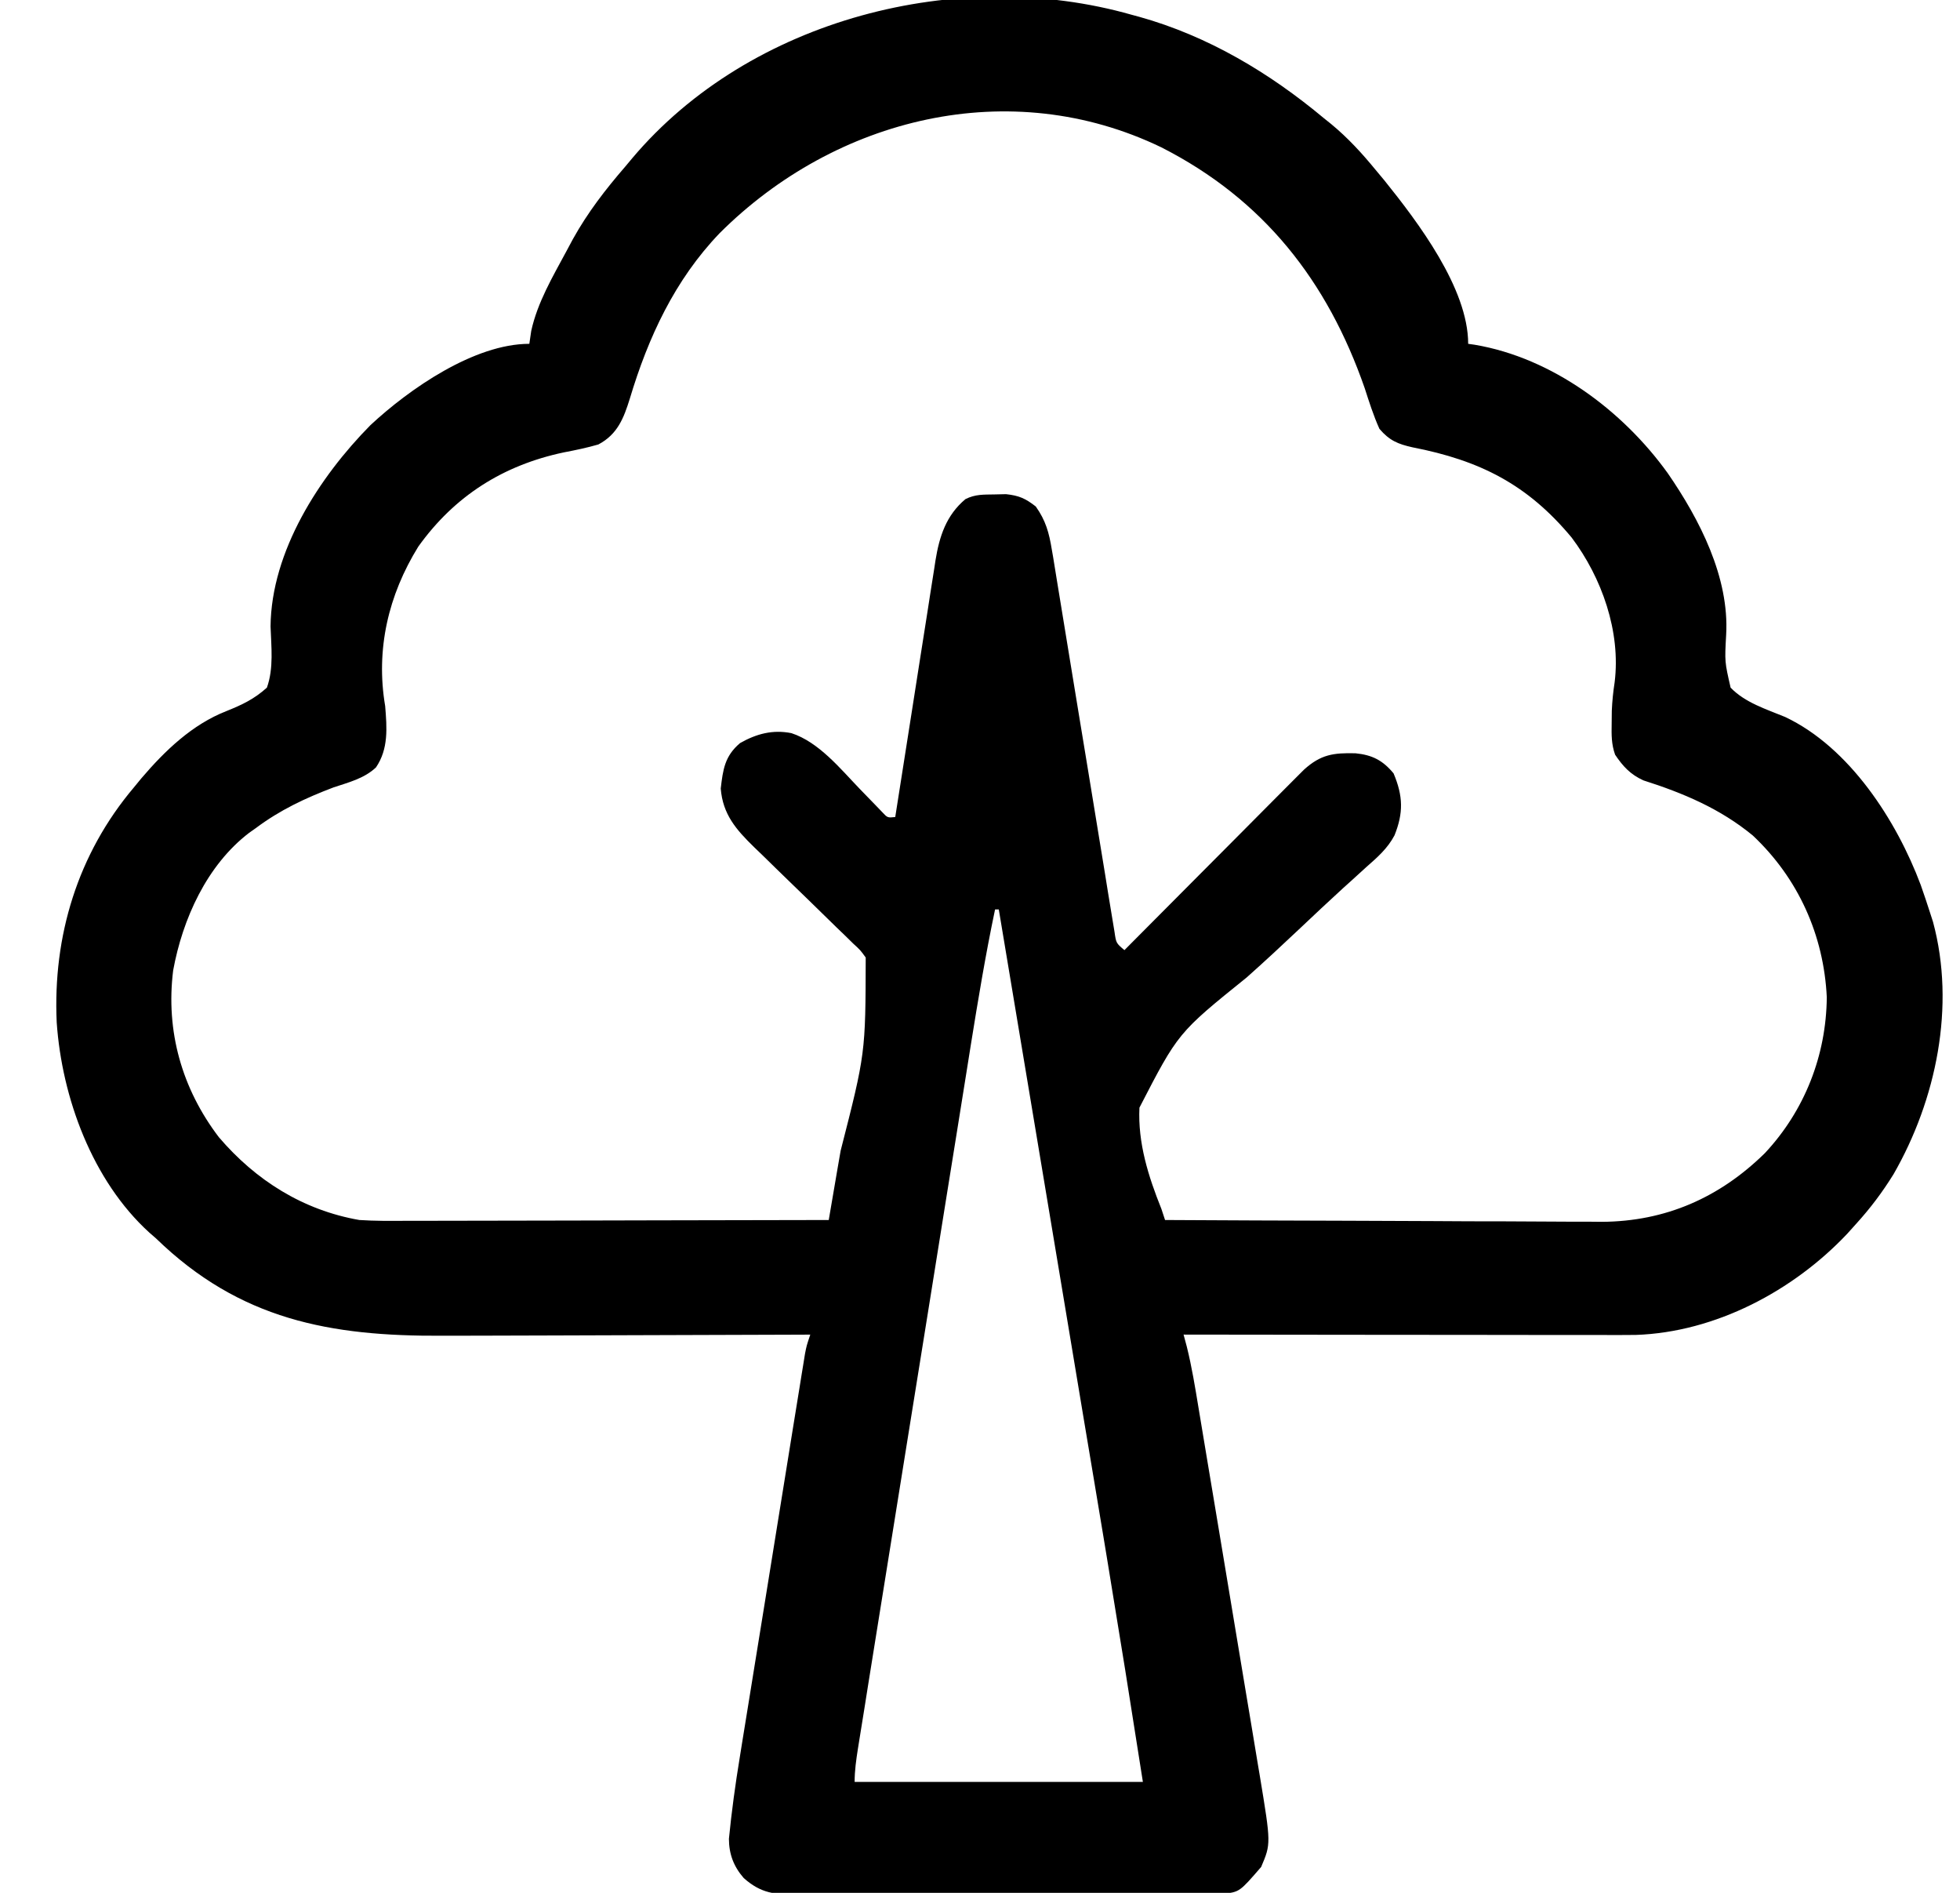 <svg width="29" height="28" viewBox="0 0 29 28" fill="none" xmlns="http://www.w3.org/2000/svg">
<g clip-path="url(#clip0_136_2560)">
<path d="M16.746 0.219C16.801 0.234 16.801 0.234 16.857 0.249C17.874 0.533 18.784 1.077 19.59 1.75C19.625 1.778 19.66 1.806 19.696 1.835C19.944 2.04 20.152 2.267 20.356 2.516C20.398 2.566 20.439 2.616 20.482 2.667C20.977 3.282 21.723 4.265 21.723 5.086C21.755 5.091 21.788 5.095 21.821 5.1C22.966 5.294 24.009 6.073 24.676 7C25.146 7.682 25.589 8.539 25.54 9.391C25.518 9.789 25.518 9.789 25.606 10.172C25.821 10.395 26.132 10.49 26.413 10.606C27.365 11.056 28.061 12.136 28.419 13.091C28.468 13.229 28.514 13.368 28.559 13.508C28.58 13.572 28.58 13.572 28.601 13.638C28.937 14.883 28.648 16.27 28.017 17.369C27.853 17.634 27.675 17.871 27.465 18.102C27.421 18.151 27.376 18.2 27.331 18.251C26.533 19.096 25.381 19.707 24.204 19.747C24.028 19.749 23.853 19.749 23.677 19.748C23.577 19.748 23.577 19.748 23.475 19.748C23.293 19.748 23.111 19.748 22.929 19.748C22.738 19.747 22.548 19.747 22.357 19.747C21.997 19.747 21.636 19.747 21.276 19.746C20.865 19.745 20.455 19.745 20.044 19.745C19.2 19.744 18.356 19.743 17.512 19.742C17.528 19.801 17.544 19.86 17.56 19.921C17.634 20.219 17.683 20.521 17.733 20.824C17.744 20.887 17.755 20.951 17.765 21.016C17.8 21.224 17.835 21.432 17.869 21.641C17.894 21.786 17.918 21.931 17.942 22.077C17.993 22.381 18.043 22.685 18.094 22.989C18.152 23.34 18.211 23.691 18.269 24.042C18.326 24.38 18.382 24.719 18.438 25.058C18.462 25.201 18.486 25.345 18.51 25.488C18.544 25.689 18.577 25.89 18.61 26.091C18.62 26.15 18.63 26.209 18.64 26.269C18.806 27.273 18.806 27.273 18.66 27.617C18.34 27.987 18.34 27.987 18.096 28.014C18.046 28.014 17.996 28.014 17.944 28.015C17.886 28.015 17.828 28.015 17.769 28.016C17.706 28.016 17.642 28.016 17.577 28.016C17.477 28.016 17.477 28.016 17.375 28.017C17.192 28.018 17.009 28.018 16.826 28.018C16.711 28.018 16.597 28.019 16.482 28.019C16.083 28.02 15.684 28.02 15.285 28.02C14.913 28.02 14.541 28.021 14.169 28.023C13.849 28.024 13.53 28.025 13.21 28.025C13.02 28.025 12.829 28.025 12.638 28.026C12.425 28.028 12.212 28.027 11.999 28.027C11.937 28.027 11.873 28.028 11.809 28.028C11.469 28.026 11.262 28.011 11.004 27.781C10.855 27.61 10.786 27.427 10.785 27.201C10.825 26.796 10.88 26.395 10.946 25.993C10.956 25.927 10.967 25.861 10.978 25.793C11.007 25.614 11.036 25.436 11.065 25.257C11.095 25.069 11.125 24.881 11.156 24.694C11.207 24.379 11.257 24.064 11.309 23.75C11.368 23.386 11.426 23.023 11.485 22.659C11.541 22.308 11.598 21.957 11.655 21.606C11.679 21.457 11.703 21.308 11.727 21.159C11.761 20.952 11.794 20.744 11.828 20.537C11.838 20.475 11.848 20.413 11.858 20.35C11.872 20.265 11.872 20.265 11.886 20.179C11.894 20.13 11.902 20.081 11.91 20.03C11.934 19.906 11.934 19.906 11.989 19.742C11.954 19.742 11.92 19.742 11.885 19.743C11.05 19.746 10.214 19.749 9.379 19.751C8.975 19.752 8.57 19.753 8.166 19.755C7.814 19.756 7.461 19.757 7.109 19.758C6.923 19.758 6.736 19.758 6.55 19.759C4.884 19.769 3.549 19.523 2.309 18.32C2.259 18.276 2.259 18.276 2.207 18.231C1.366 17.465 0.916 16.238 0.839 15.124C0.78 13.846 1.15 12.631 1.981 11.648C2.017 11.604 2.054 11.559 2.091 11.514C2.44 11.105 2.844 10.716 3.352 10.518C3.584 10.425 3.761 10.341 3.949 10.172C4.052 9.884 4.013 9.567 4.003 9.266C4.014 8.153 4.724 7.056 5.481 6.289C6.059 5.751 7.018 5.086 7.832 5.086C7.841 5.023 7.85 4.96 7.86 4.895C7.953 4.472 8.176 4.097 8.379 3.719C8.411 3.659 8.443 3.599 8.476 3.538C8.696 3.142 8.959 2.802 9.254 2.461C9.288 2.421 9.321 2.381 9.355 2.34C11.099 0.274 14.184 -0.511 16.746 0.219ZM10.647 3.45C9.985 4.14 9.591 4.989 9.319 5.896C9.229 6.186 9.136 6.426 8.853 6.575C8.684 6.624 8.515 6.659 8.342 6.692C7.448 6.881 6.727 7.334 6.189 8.086C5.745 8.804 5.557 9.607 5.699 10.445C5.725 10.765 5.75 11.077 5.563 11.352C5.388 11.517 5.158 11.573 4.934 11.648C4.516 11.807 4.144 11.981 3.785 12.25C3.753 12.273 3.721 12.295 3.687 12.319C3.058 12.8 2.701 13.597 2.562 14.355C2.45 15.253 2.691 16.104 3.239 16.823C3.783 17.46 4.484 17.902 5.317 18.047C5.546 18.062 5.774 18.061 6.004 18.059C6.072 18.059 6.139 18.059 6.209 18.059C6.394 18.059 6.579 18.059 6.763 18.058C6.957 18.057 7.15 18.057 7.344 18.057C7.71 18.057 8.076 18.056 8.441 18.055C8.858 18.053 9.275 18.053 9.692 18.052C10.549 18.051 11.405 18.049 12.262 18.047C12.306 17.792 12.35 17.537 12.393 17.281C12.408 17.195 12.423 17.109 12.438 17.022C12.806 15.583 12.806 15.583 12.809 14.164C12.73 14.055 12.73 14.055 12.624 13.958C12.566 13.901 12.566 13.901 12.507 13.843C12.464 13.802 12.422 13.762 12.379 13.72C12.335 13.678 12.292 13.635 12.248 13.592C12.063 13.41 11.877 13.23 11.691 13.05C11.555 12.919 11.42 12.786 11.285 12.654C11.243 12.614 11.201 12.573 11.158 12.532C10.893 12.273 10.695 12.049 10.664 11.665C10.697 11.383 10.723 11.184 10.95 10.992C11.192 10.855 11.432 10.79 11.709 10.845C12.115 10.977 12.433 11.371 12.72 11.669C12.796 11.748 12.873 11.827 12.95 11.906C12.984 11.941 13.017 11.975 13.051 12.011C13.132 12.098 13.132 12.098 13.246 12.086C13.254 12.035 13.262 11.985 13.27 11.933C13.344 11.456 13.419 10.979 13.495 10.501C13.533 10.256 13.572 10.011 13.61 9.766C13.647 9.529 13.684 9.292 13.722 9.055C13.736 8.965 13.75 8.875 13.764 8.784C13.783 8.658 13.803 8.531 13.824 8.404C13.829 8.367 13.835 8.33 13.841 8.292C13.899 7.934 13.999 7.623 14.285 7.383C14.432 7.31 14.549 7.317 14.713 7.314C14.769 7.313 14.826 7.312 14.885 7.31C15.078 7.331 15.172 7.373 15.325 7.492C15.473 7.7 15.522 7.881 15.563 8.132C15.569 8.168 15.575 8.204 15.582 8.241C15.602 8.36 15.621 8.48 15.64 8.599C15.654 8.685 15.668 8.77 15.682 8.855C15.72 9.083 15.757 9.311 15.794 9.539C15.832 9.771 15.87 10.003 15.908 10.235C15.923 10.328 15.939 10.421 15.954 10.515C15.962 10.561 15.969 10.607 15.977 10.655C16.016 10.89 16.054 11.124 16.093 11.359C16.101 11.405 16.108 11.452 16.116 11.499C16.155 11.739 16.195 11.98 16.234 12.22C16.272 12.458 16.311 12.696 16.351 12.934C16.365 13.023 16.38 13.113 16.394 13.202C16.414 13.325 16.435 13.449 16.455 13.572C16.466 13.641 16.478 13.711 16.49 13.783C16.514 13.951 16.514 13.951 16.637 14.055C16.671 14.02 16.706 13.985 16.741 13.95C17.066 13.623 17.391 13.296 17.717 12.969C17.884 12.802 18.051 12.634 18.218 12.466C18.379 12.303 18.54 12.141 18.702 11.979C18.764 11.918 18.825 11.856 18.886 11.794C18.972 11.707 19.059 11.62 19.145 11.534C19.194 11.485 19.243 11.435 19.294 11.385C19.543 11.16 19.729 11.135 20.056 11.143C20.305 11.168 20.46 11.248 20.619 11.44C20.761 11.776 20.766 12.026 20.633 12.357C20.53 12.552 20.379 12.683 20.215 12.827C20.14 12.895 20.065 12.964 19.99 13.032C19.931 13.085 19.931 13.085 19.87 13.14C19.659 13.332 19.452 13.528 19.244 13.724C18.981 13.972 18.716 14.219 18.446 14.459C17.431 15.277 17.431 15.277 16.859 16.385C16.834 16.908 16.991 17.402 17.184 17.883C17.202 17.937 17.22 17.991 17.238 18.047C18.138 18.052 19.038 18.056 19.937 18.058C20.355 18.059 20.772 18.061 21.19 18.063C21.555 18.066 21.919 18.067 22.283 18.067C22.476 18.068 22.669 18.068 22.861 18.07C23.077 18.072 23.293 18.072 23.509 18.072C23.572 18.073 23.634 18.073 23.699 18.074C24.644 18.069 25.444 17.715 26.113 17.058C26.702 16.428 27.021 15.612 27.029 14.752C26.985 13.833 26.606 12.991 25.934 12.359C25.452 11.962 24.906 11.732 24.316 11.544C24.124 11.457 24.013 11.337 23.897 11.164C23.842 11.008 23.843 10.874 23.846 10.709C23.846 10.645 23.847 10.582 23.848 10.516C23.854 10.372 23.868 10.236 23.89 10.093C23.983 9.344 23.701 8.546 23.254 7.952C22.6 7.165 21.896 6.811 20.899 6.617C20.684 6.569 20.558 6.517 20.41 6.344C20.322 6.149 20.258 5.946 20.192 5.742C19.64 4.155 18.695 2.949 17.184 2.18C14.945 1.099 12.363 1.736 10.647 3.45ZM14.723 13.453C14.583 14.118 14.472 14.787 14.364 15.458C14.346 15.576 14.327 15.693 14.308 15.81C14.257 16.126 14.206 16.442 14.156 16.759C14.103 17.09 14.049 17.421 13.996 17.753C13.907 18.308 13.818 18.864 13.729 19.42C13.626 20.063 13.523 20.705 13.419 21.348C13.32 21.967 13.22 22.586 13.121 23.205C13.079 23.468 13.037 23.732 12.994 23.995C12.944 24.305 12.895 24.614 12.845 24.923C12.827 25.037 12.809 25.151 12.791 25.264C12.766 25.419 12.741 25.574 12.716 25.729C12.709 25.774 12.702 25.819 12.694 25.866C12.668 26.032 12.645 26.191 12.645 26.359C14.052 26.359 15.46 26.359 16.91 26.359C16.65 24.704 16.65 24.704 16.379 23.051C16.361 22.944 16.344 22.837 16.326 22.73C16.279 22.448 16.232 22.166 16.185 21.884C16.135 21.586 16.085 21.288 16.035 20.99C15.942 20.43 15.848 19.869 15.755 19.309C15.648 18.669 15.541 18.03 15.435 17.39C15.216 16.078 14.997 14.765 14.778 13.453C14.76 13.453 14.742 13.453 14.723 13.453Z" fill="black"/>
</g>
<defs>
<clipPath id="clip0_136_2560">
<rect width="28" height="28" fill="white" transform="translate(0.778)"/>
</clipPath>
</defs>
</svg>
